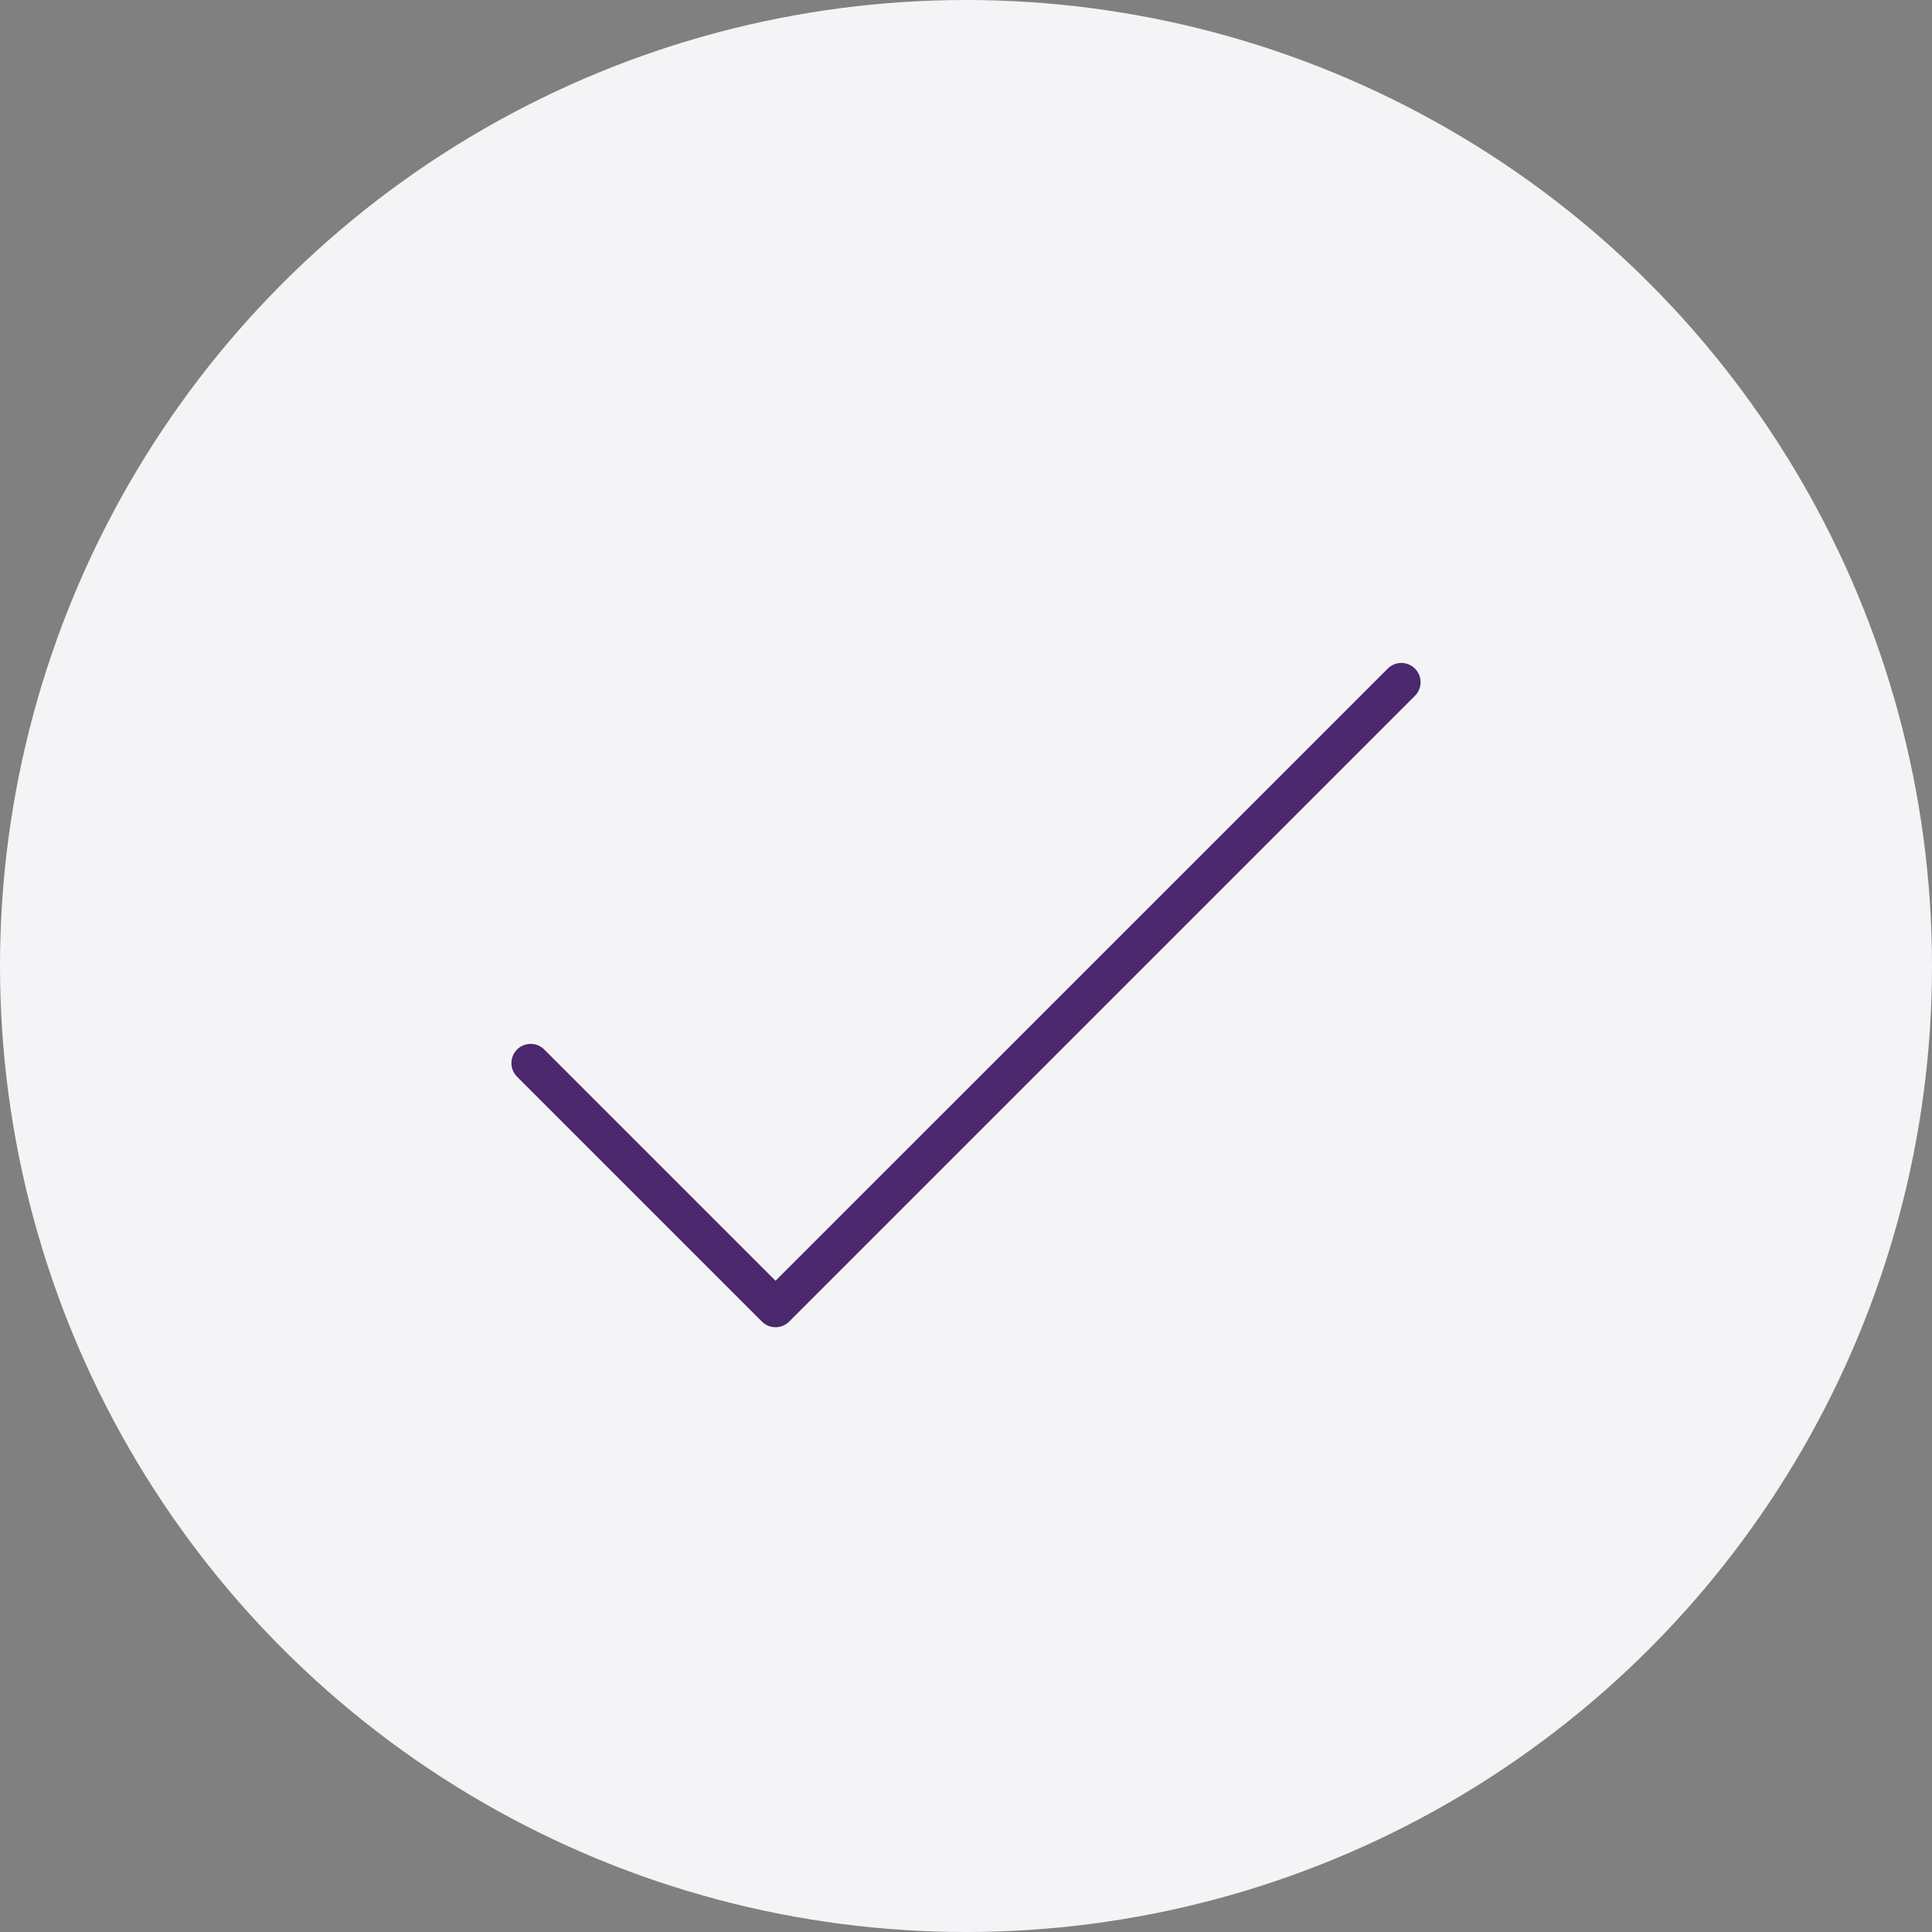 <svg width="68" height="68" viewBox="0 0 68 68" fill="none" xmlns="http://www.w3.org/2000/svg">
<rect x="0" y="0" width="68" height="68" fill="#808080" stroke="none"/>
<circle cx="34" cy="34" r="34" fill="#F4F4F7"/>
<path fill-rule="evenodd" clip-rule="evenodd" d="M27.296 45.079L48.844 23.532C49.108 23.267 49.537 23.267 49.802 23.532C50.066 23.796 50.066 24.225 49.802 24.489L27.775 46.516C27.511 46.78 27.082 46.78 26.817 46.516L18.198 37.897C17.934 37.632 17.934 37.204 18.198 36.939C18.463 36.675 18.892 36.675 19.156 36.939L27.296 45.079Z" fill="#4B286D"/>
</svg>
